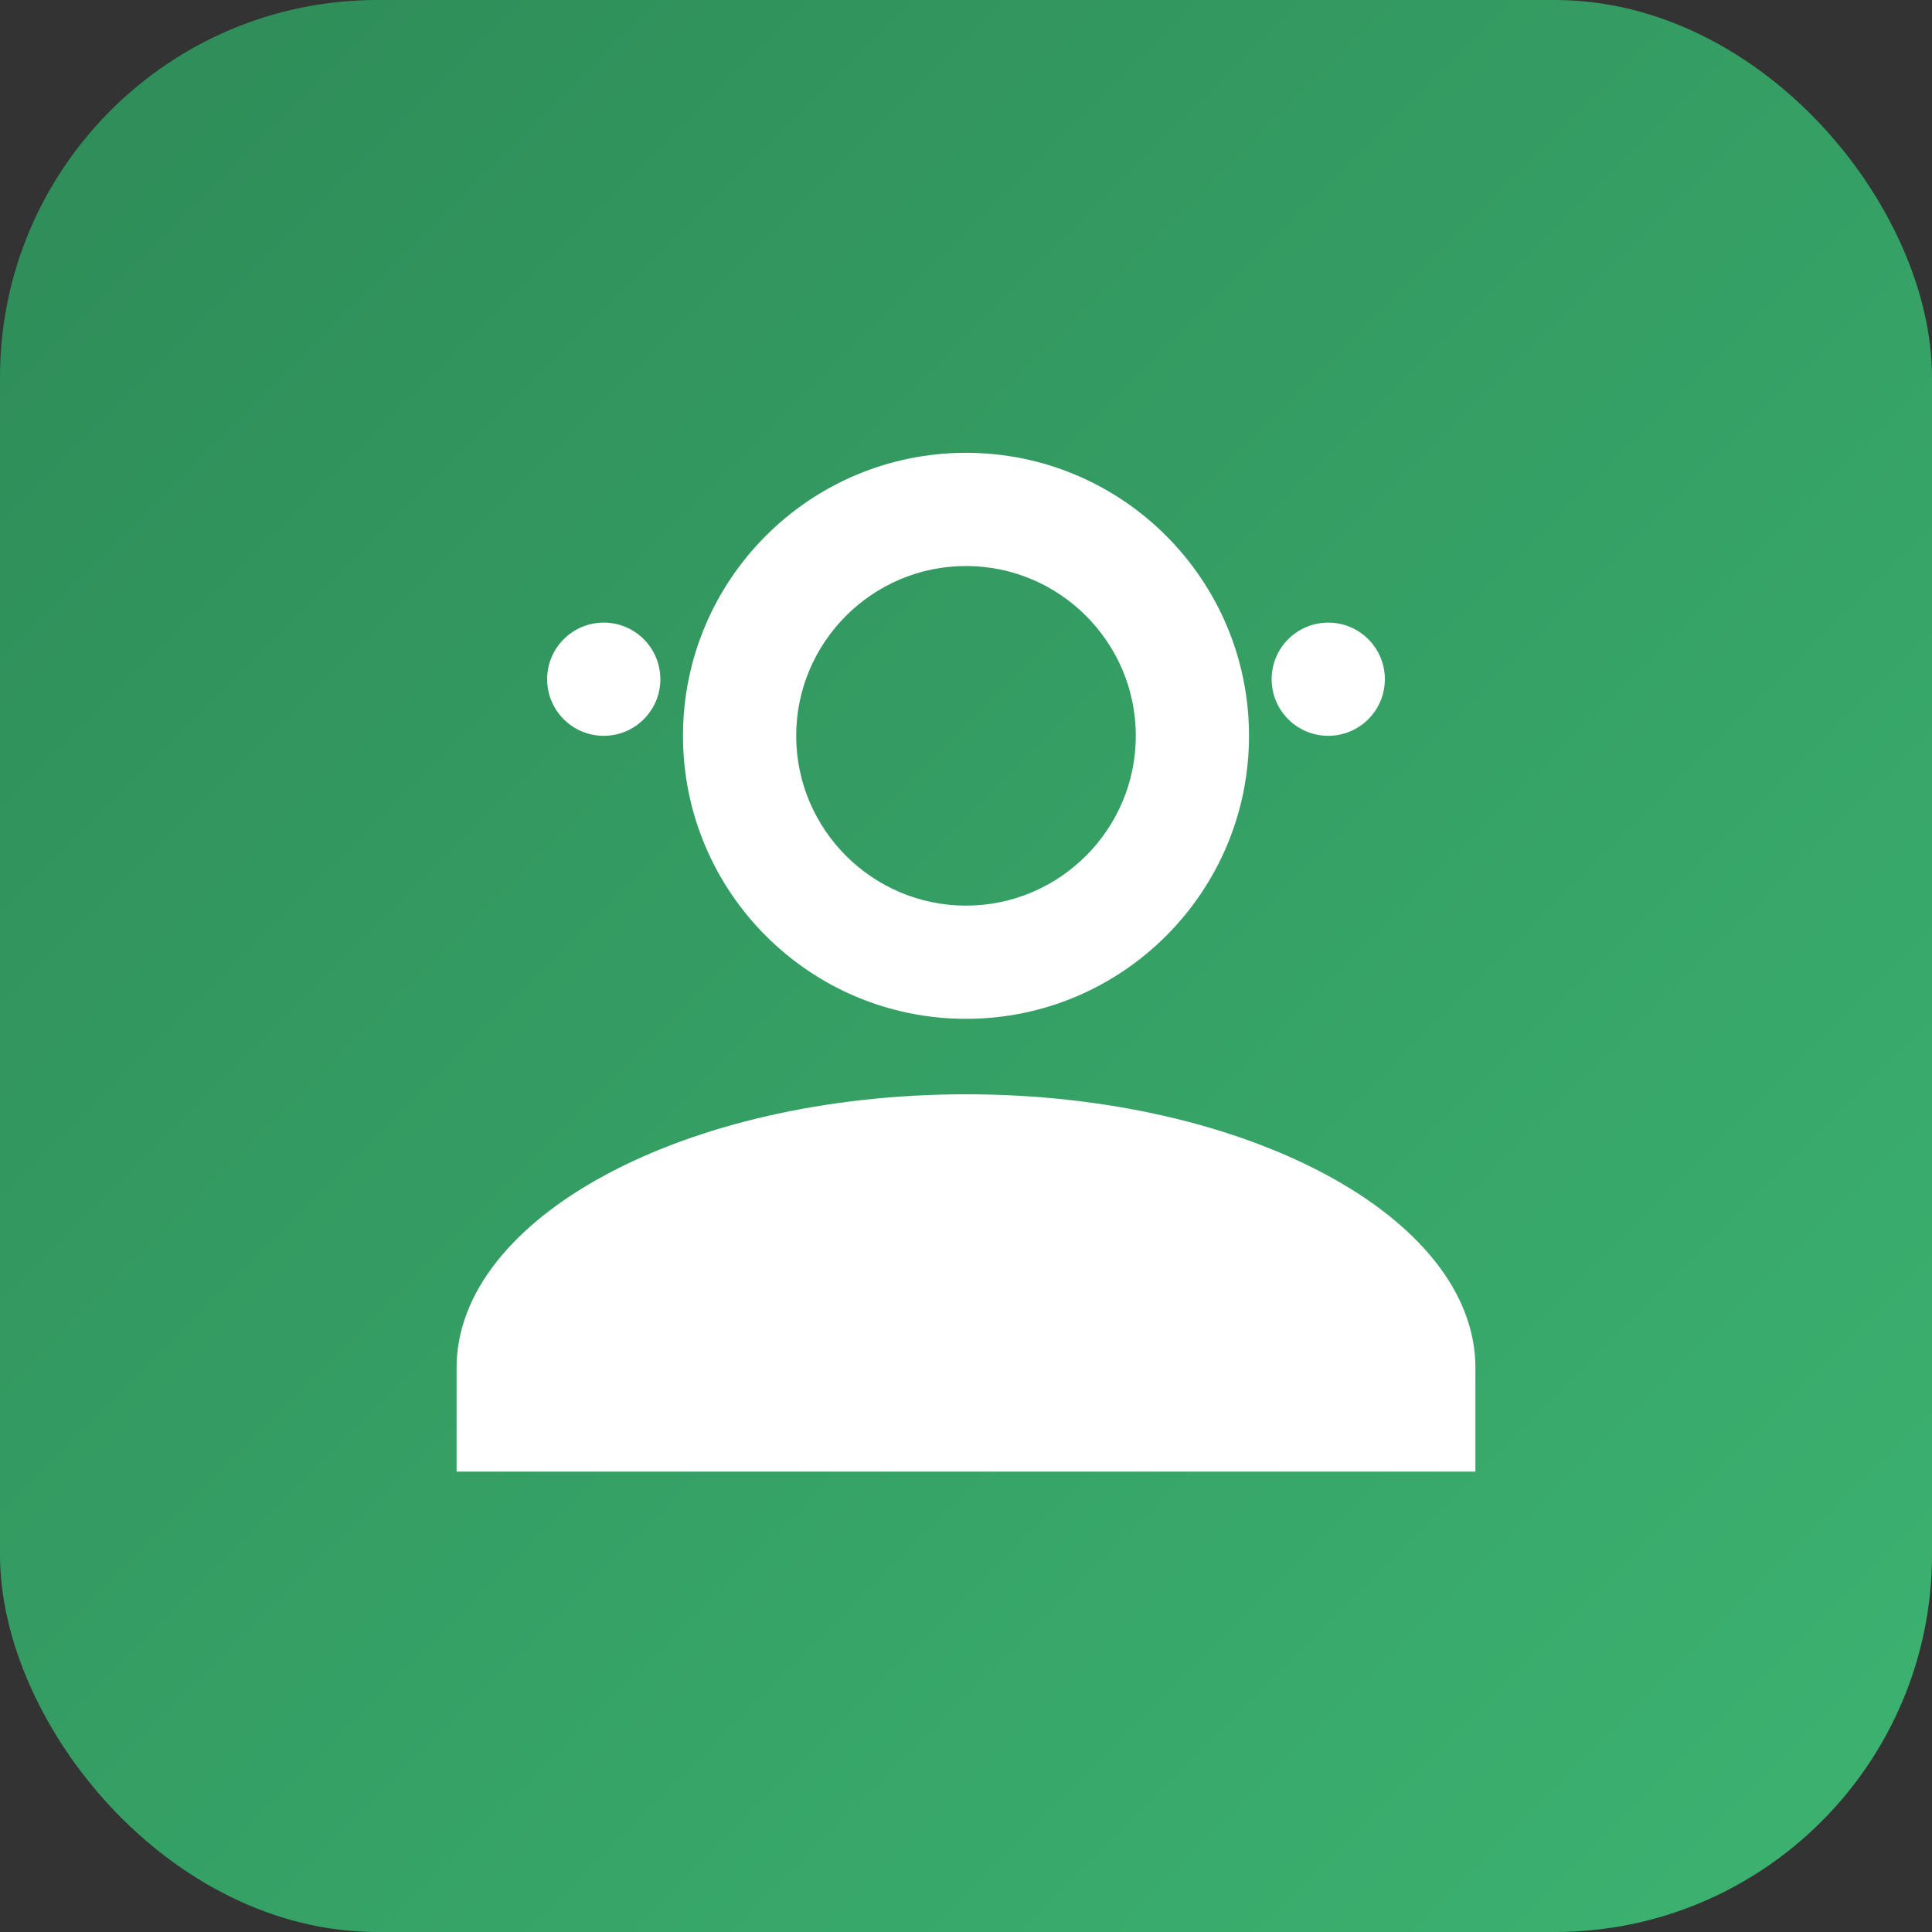 <?xml version="1.0" encoding="UTF-8"?>
<svg width="512" height="512" viewBox="0 0 512 512" xmlns="http://www.w3.org/2000/svg">
  <rect x="0" y="0" width="512" height="512" fill="#333333" stroke="none"/>
  <defs>
    <linearGradient id="gradient" x1="0%" y1="0%" x2="100%" y2="100%">
      <stop offset="0%" stop-color="#2E8B57" />
      <stop offset="100%" stop-color="#3CB371" />
    </linearGradient>
  </defs>
  <rect width="512" height="512" rx="100" fill="url(#gradient)" />
  <path d="M256 120c-41.4 0-75 33.6-75 75s33.6 75 75 75 75-33.6 75-75-33.6-75-75-75zm0 120c-24.8 0-45-20.2-45-45s20.2-45 45-45 45 20.2 45 45-20.2 45-45 45z" fill="white"/>
  <path d="M256 290c-74.4 0-135 32.6-135 72.5V390h270v-27.5c0-39.9-60.6-72.5-135-72.5z" fill="white"/>
  <circle cx="160" cy="180" r="15" fill="white"/>
  <circle cx="352" cy="180" r="15" fill="white"/>
</svg>
